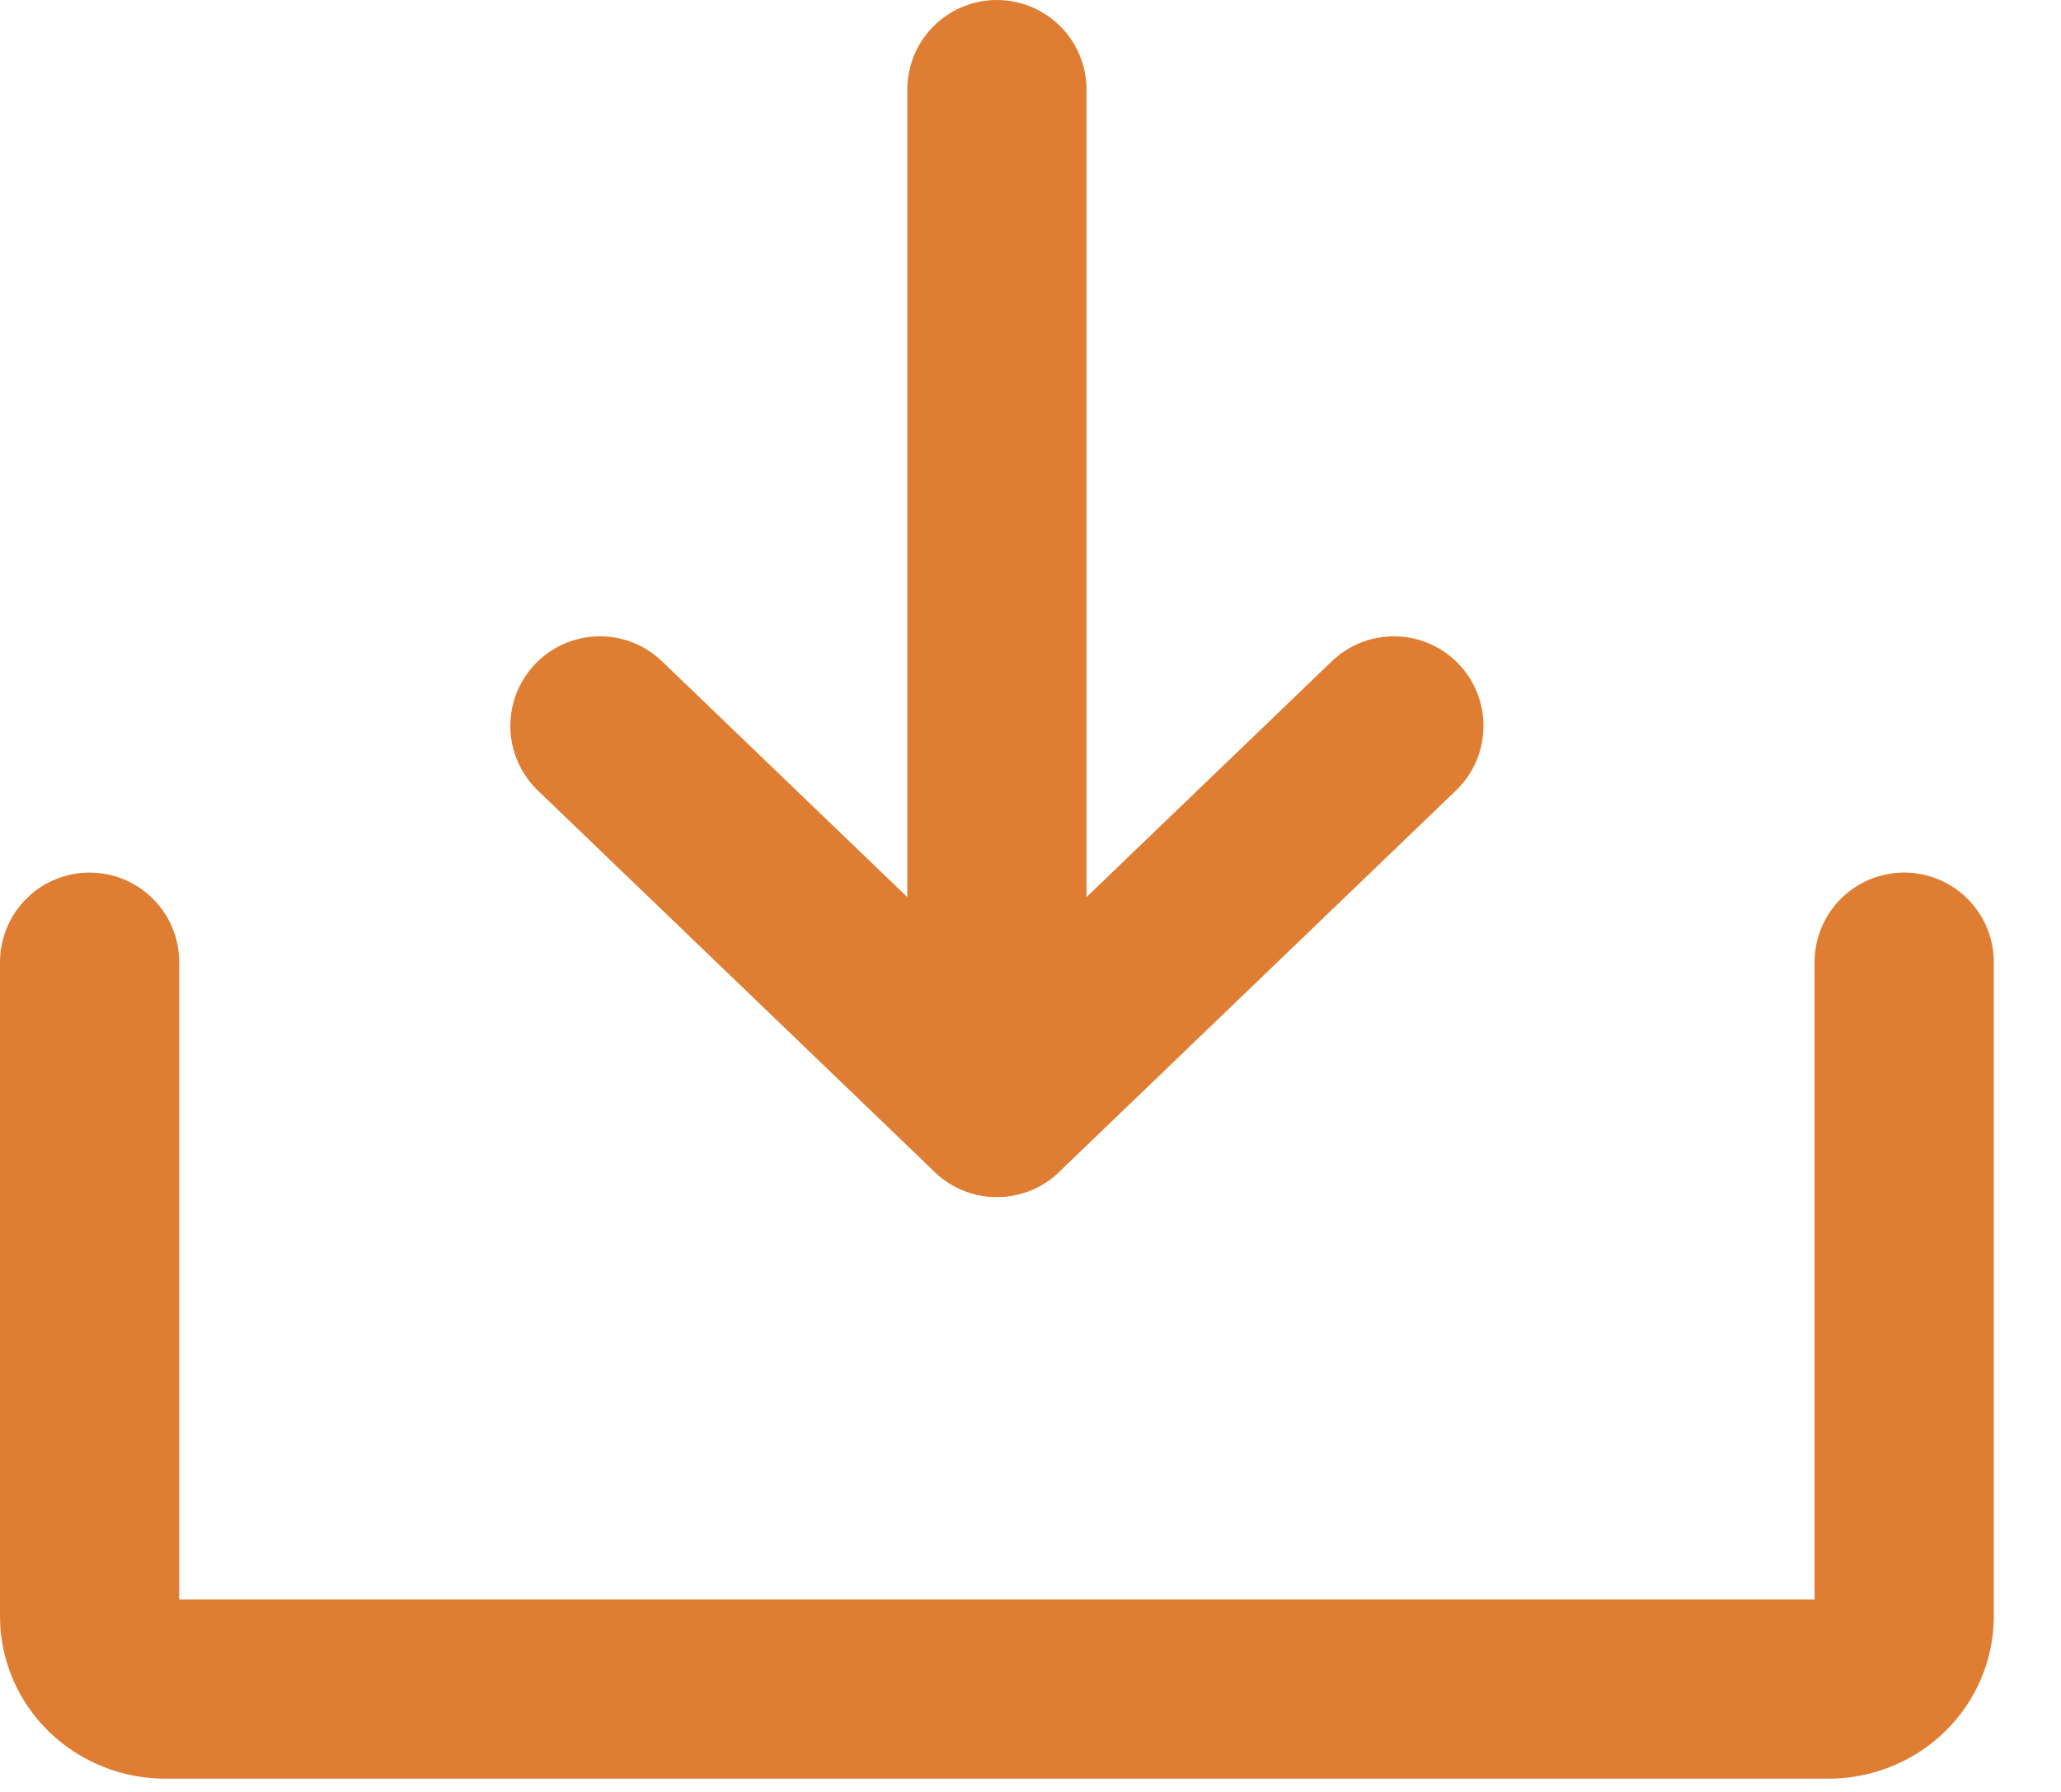<svg width="23" height="20" viewBox="0 0 23 20" fill="none" xmlns="http://www.w3.org/2000/svg">
<path d="M15.555 8.102L11.125 12.361L6.695 8.102" stroke="#DF7E32" stroke-width="2" stroke-linecap="round" stroke-linejoin="round"/>
<path d="M11.125 1V12.358" stroke="#DF7E32" stroke-width="2" stroke-linecap="round" stroke-linejoin="round"/>
<path d="M1 10.739V18.04C1 18.255 1.089 18.462 1.247 18.614C1.405 18.766 1.62 18.852 1.844 18.852H20.406C20.63 18.852 20.845 18.766 21.003 18.614C21.161 18.462 21.25 18.255 21.25 18.04V10.739" stroke="#DF7E32" stroke-width="2" stroke-linecap="round" stroke-linejoin="round"/>
</svg>
